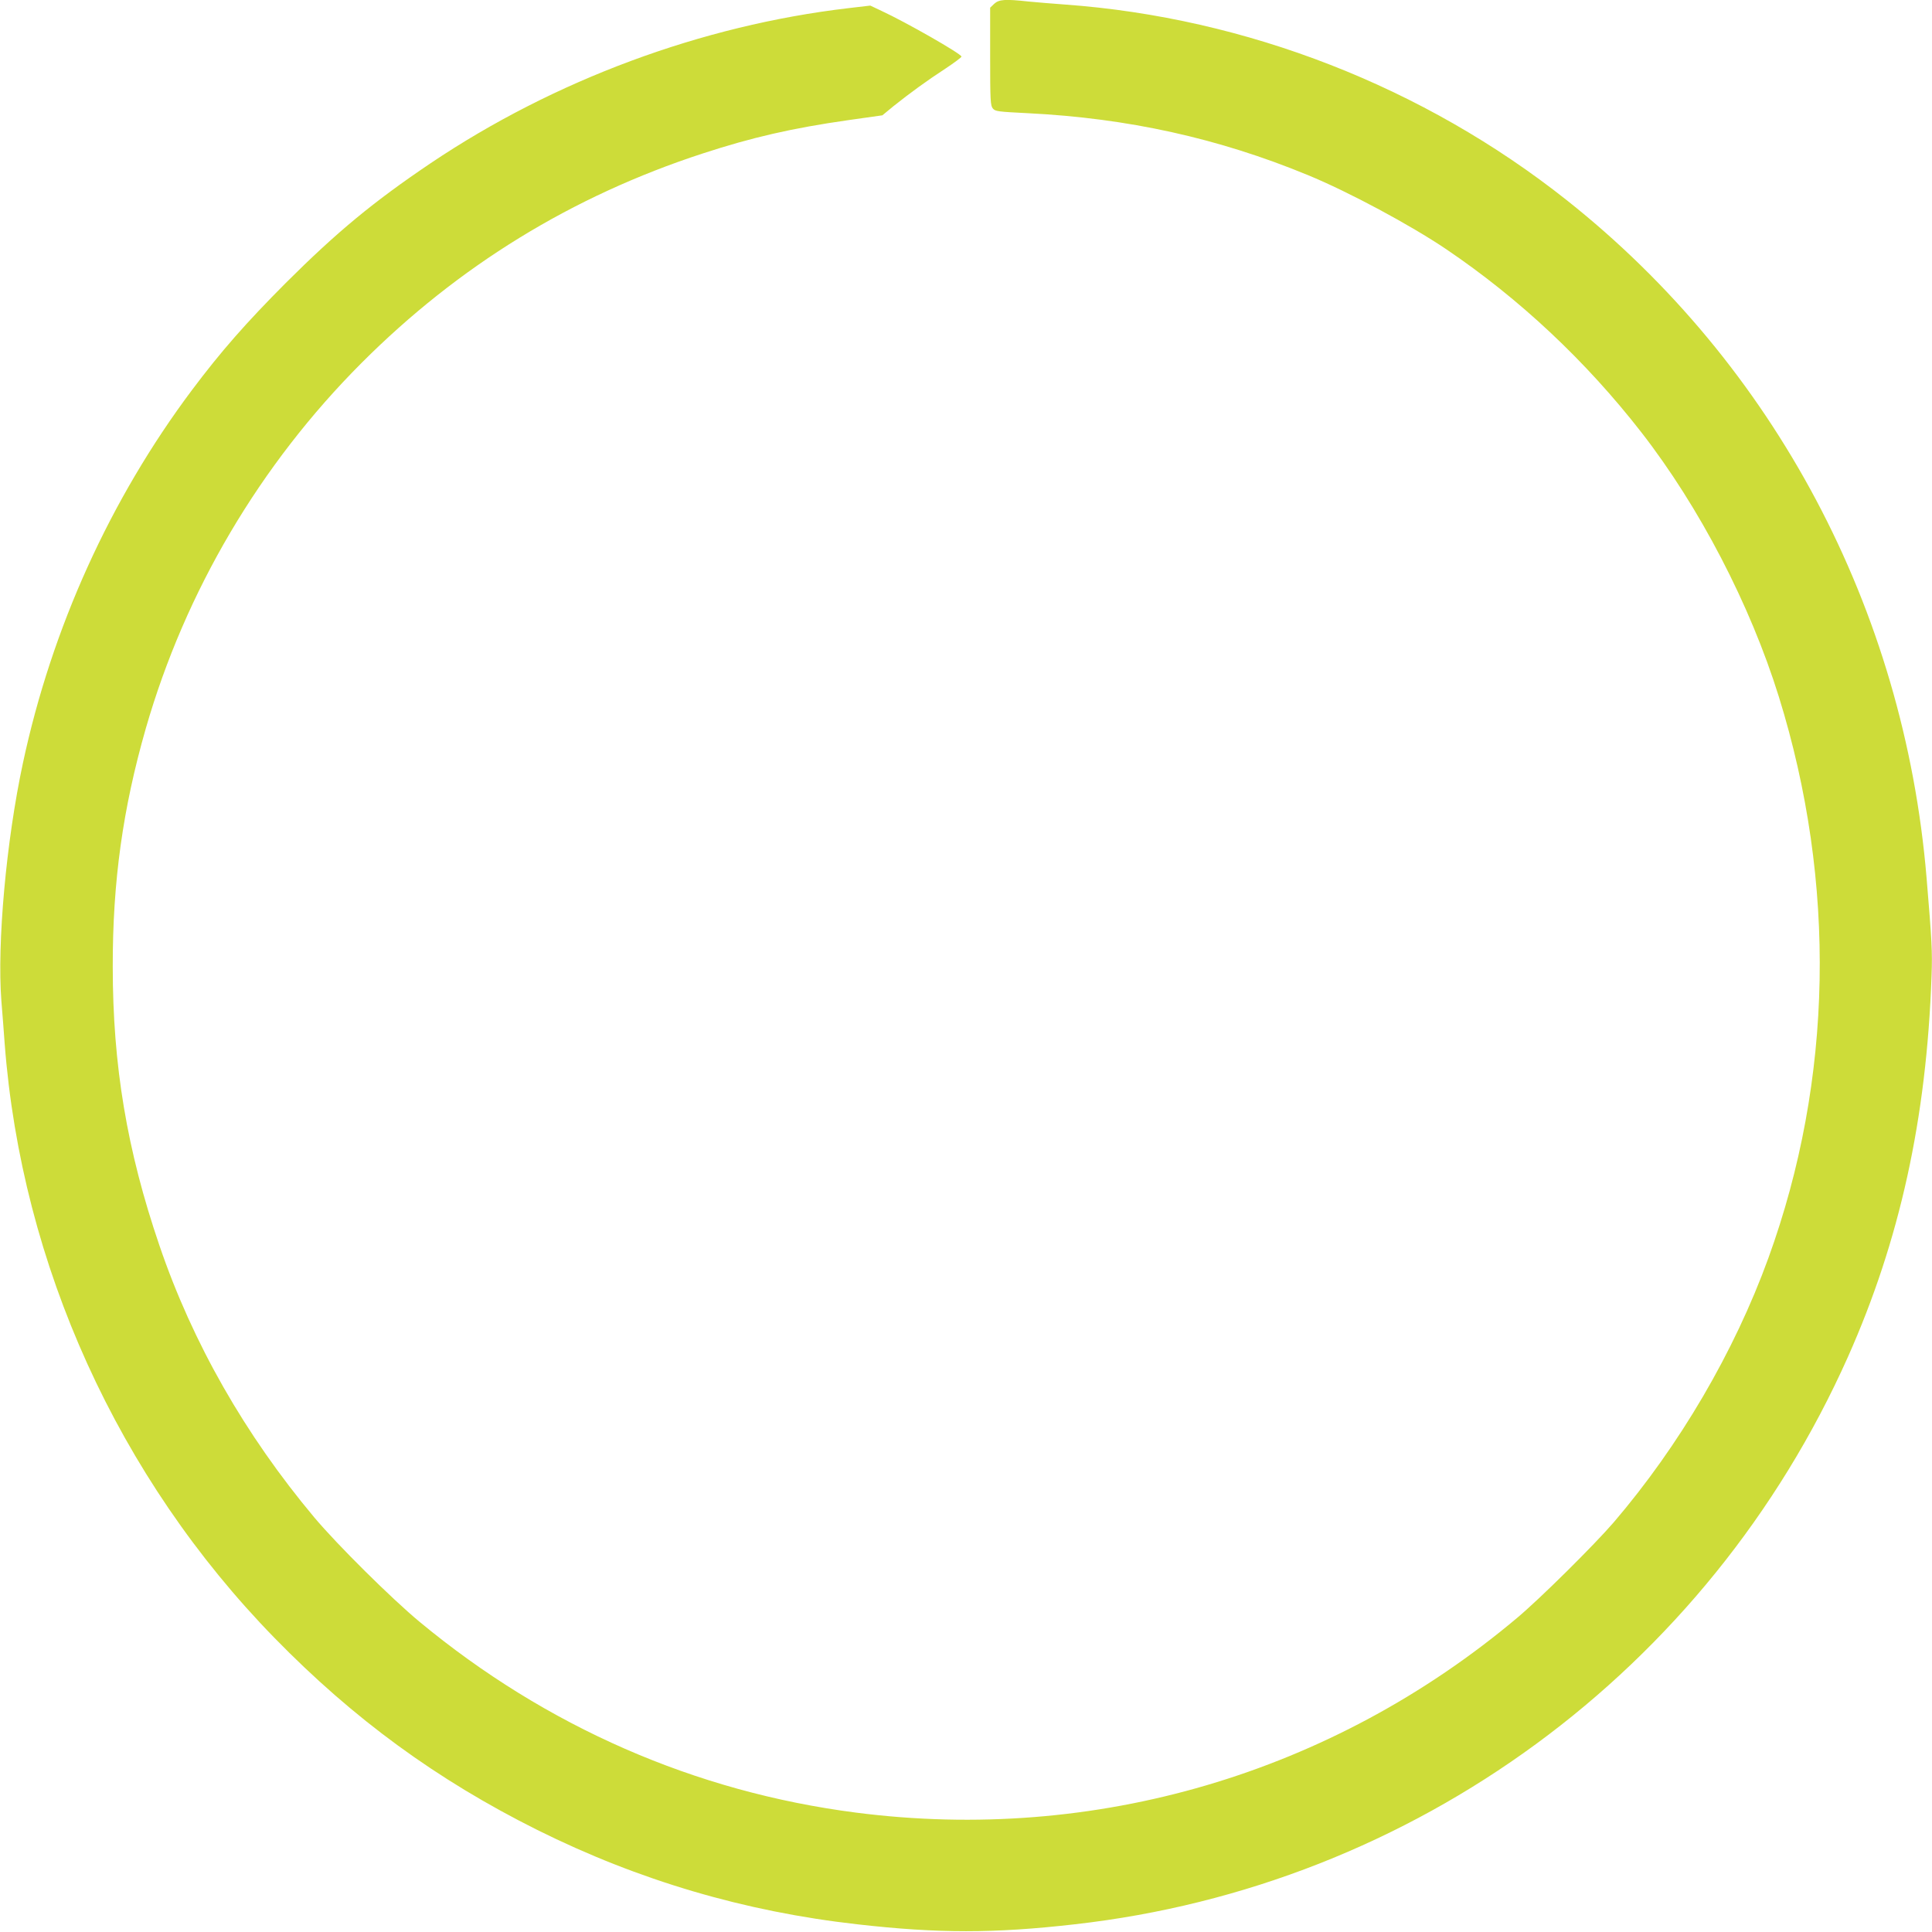 <?xml version="1.0" standalone="no"?>
<!DOCTYPE svg PUBLIC "-//W3C//DTD SVG 20010904//EN"
 "http://www.w3.org/TR/2001/REC-SVG-20010904/DTD/svg10.dtd">
<svg version="1.0" xmlns="http://www.w3.org/2000/svg"
 width="1280pt" height="1280pt" viewBox="0 0 1280 1280"
 preserveAspectRatio="xMidYMid meet">
<g transform="translate(0,1280) scale(0.1,-0.1)"
fill="#cddc39" stroke="none">
<path d="M6587 12775 l-27 -26 0 -323 c0 -294 2 -326 18 -345 16 -19 33 -21
232 -31 661 -33 1261 -165 1855 -410 272 -112 679 -331 915 -490 488 -330 927
-742 1295 -1215 384 -494 720 -1140 910 -1750 384 -1235 360 -2538 -69 -3720
-226 -622 -588 -1240 -1024 -1750 -129 -150 -489 -507 -642 -635 -1227 -1031
-2796 -1493 -4379 -1289 -1065 137 -2052 569 -2890 1263 -188 156 -546 511
-699 693 -459 548 -806 1156 -1026 1802 -215 630 -309 1193 -309 1846 -1 566
67 1049 219 1579 262 910 757 1748 1429 2421 643 644 1396 1106 2260 1388 328
107 593 168 965 221 l226 32 74 61 c108 86 220 168 343 248 59 39 107 75 107
80 0 18 -366 227 -530 303 l-74 35 -145 -17 c-972 -114 -1948 -476 -2769
-1028 -378 -255 -619 -454 -958 -792 -264 -265 -430 -454 -622 -710 -543 -725
-929 -1578 -1120 -2471 -111 -517 -172 -1196 -143 -1575 7 -85 17 -213 22
-285 112 -1466 752 -2876 1788 -3937 523 -536 1076 -940 1741 -1272 671 -334
1373 -541 2120 -625 536 -61 905 -61 1440 0 2250 253 4195 1680 5123 3759 343
770 521 1577 554 2524 6 163 2 231 -33 651 -149 1779 -1008 3398 -2383 4488
-947 751 -2123 1210 -3326 1297 -82 6 -191 15 -242 20 -154 17 -194 14 -226
-15z"/>
</g>
</svg>
